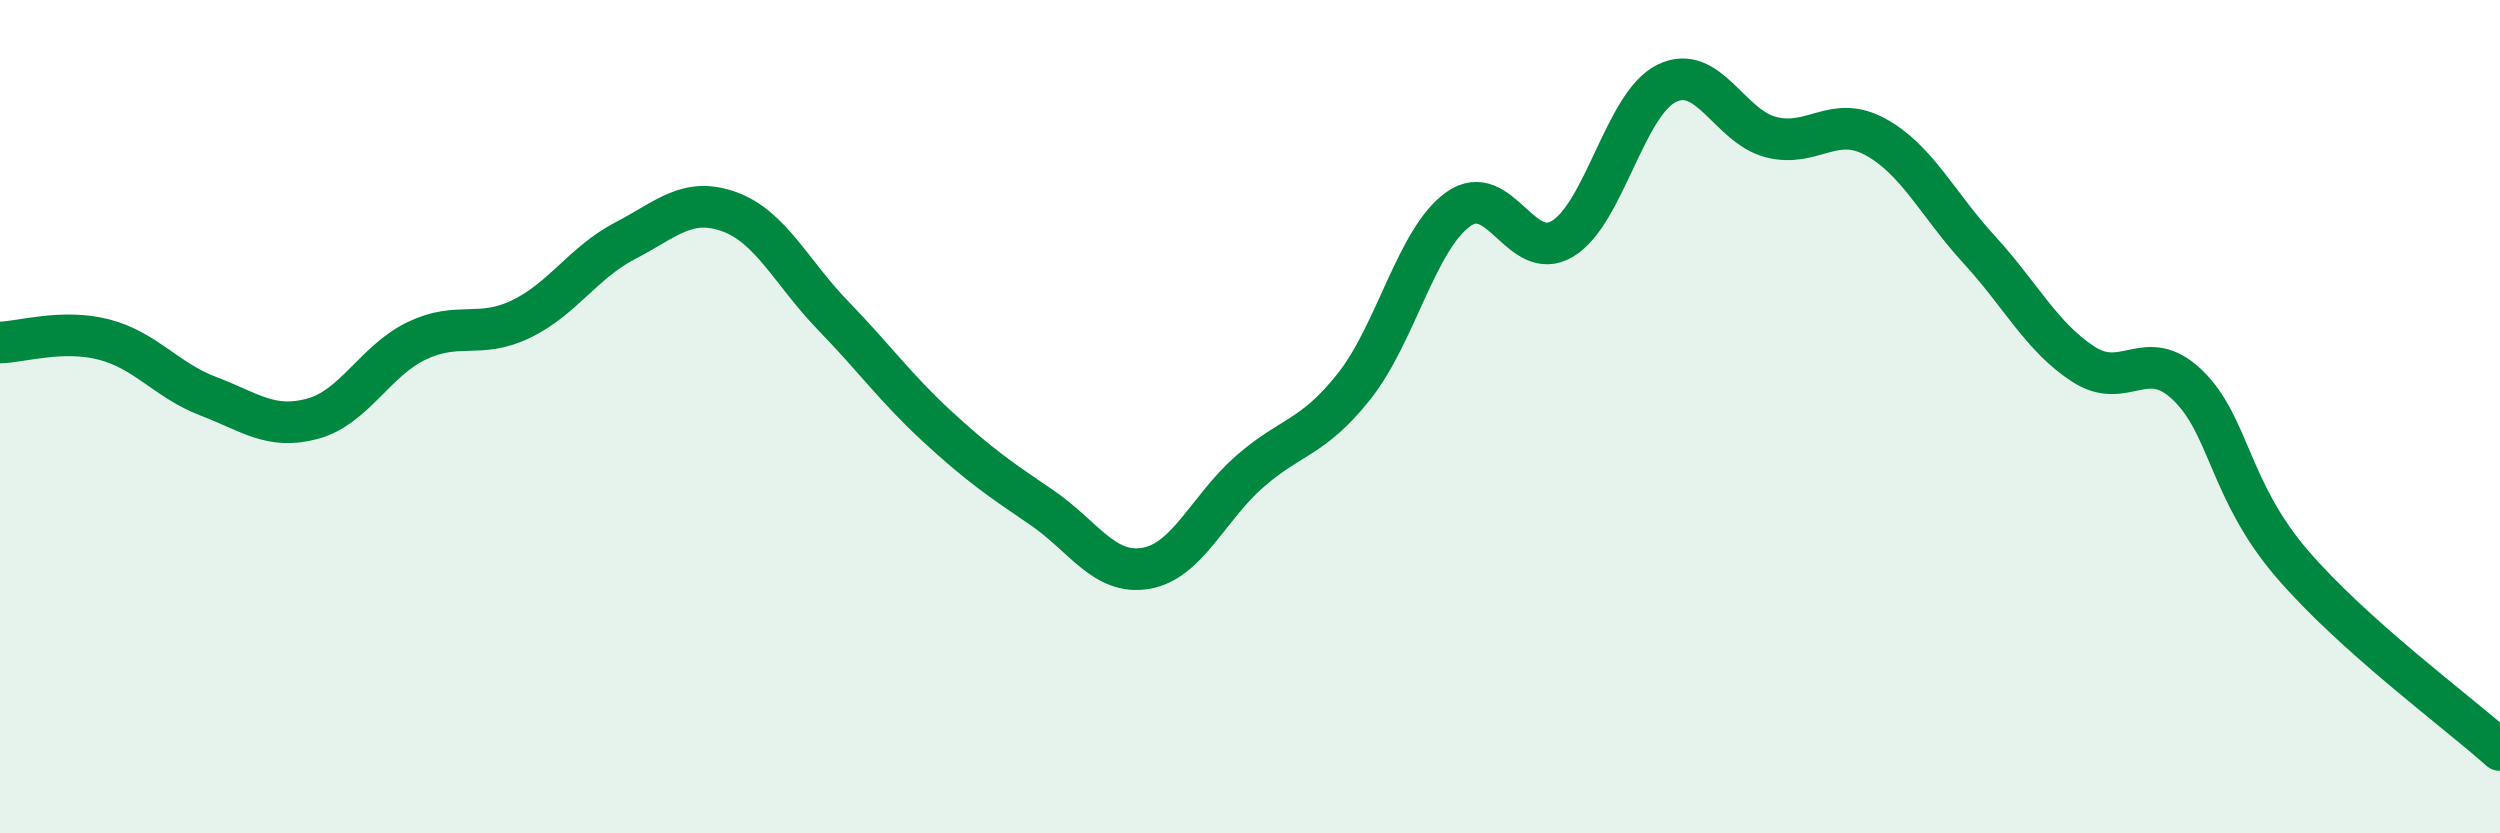 
    <svg width="60" height="20" viewBox="0 0 60 20" xmlns="http://www.w3.org/2000/svg">
      <path
        d="M 0,8.22 C 0.5,8.21 1.5,7.89 2.5,8.15 C 3.5,8.41 4,9.13 5,9.51 C 6,9.89 6.5,10.32 7.5,10.05 C 8.5,9.78 9,8.66 10,8.18 C 11,7.7 11.5,8.14 12.5,7.66 C 13.5,7.18 14,6.3 15,5.78 C 16,5.26 16.5,4.72 17.5,5.08 C 18.5,5.44 19,6.55 20,7.58 C 21,8.61 21.5,9.32 22.5,10.24 C 23.5,11.16 24,11.5 25,12.18 C 26,12.86 26.5,13.81 27.5,13.64 C 28.5,13.47 29,12.18 30,11.31 C 31,10.44 31.5,10.53 32.5,9.27 C 33.5,8.01 34,5.73 35,5.02 C 36,4.31 36.5,6.33 37.5,5.73 C 38.5,5.13 39,2.49 40,2 C 41,1.51 41.5,3.03 42.5,3.29 C 43.5,3.55 44,2.74 45,3.28 C 46,3.82 46.5,4.9 47.5,5.99 C 48.5,7.08 49,8.09 50,8.74 C 51,9.39 51.5,8.28 52.5,9.24 C 53.5,10.2 53.5,11.77 55,13.52 C 56.5,15.27 59,17.1 60,18L60 20L0 20Z"
        fill="#008740"
        opacity="0.1"
        stroke-linecap="round"
        stroke-linejoin="round"
      />
      <path
        d="M 0,8.22 C 0.5,8.21 1.5,7.89 2.5,8.15 C 3.5,8.41 4,9.13 5,9.51 C 6,9.89 6.5,10.32 7.5,10.05 C 8.5,9.78 9,8.66 10,8.18 C 11,7.7 11.5,8.14 12.5,7.66 C 13.5,7.18 14,6.3 15,5.78 C 16,5.26 16.5,4.72 17.5,5.08 C 18.5,5.44 19,6.55 20,7.58 C 21,8.61 21.5,9.32 22.5,10.24 C 23.5,11.16 24,11.5 25,12.18 C 26,12.86 26.5,13.81 27.5,13.64 C 28.5,13.47 29,12.18 30,11.31 C 31,10.44 31.5,10.53 32.5,9.27 C 33.5,8.01 34,5.73 35,5.02 C 36,4.31 36.5,6.33 37.5,5.73 C 38.5,5.13 39,2.49 40,2 C 41,1.51 41.5,3.03 42.5,3.29 C 43.5,3.55 44,2.74 45,3.28 C 46,3.82 46.5,4.9 47.5,5.99 C 48.5,7.08 49,8.09 50,8.74 C 51,9.39 51.5,8.28 52.5,9.24 C 53.5,10.2 53.5,11.77 55,13.52 C 56.5,15.27 59,17.1 60,18"
        stroke="#008740"
        stroke-width="1"
        fill="none"
        stroke-linecap="round"
        stroke-linejoin="round"
      />
    </svg>
  